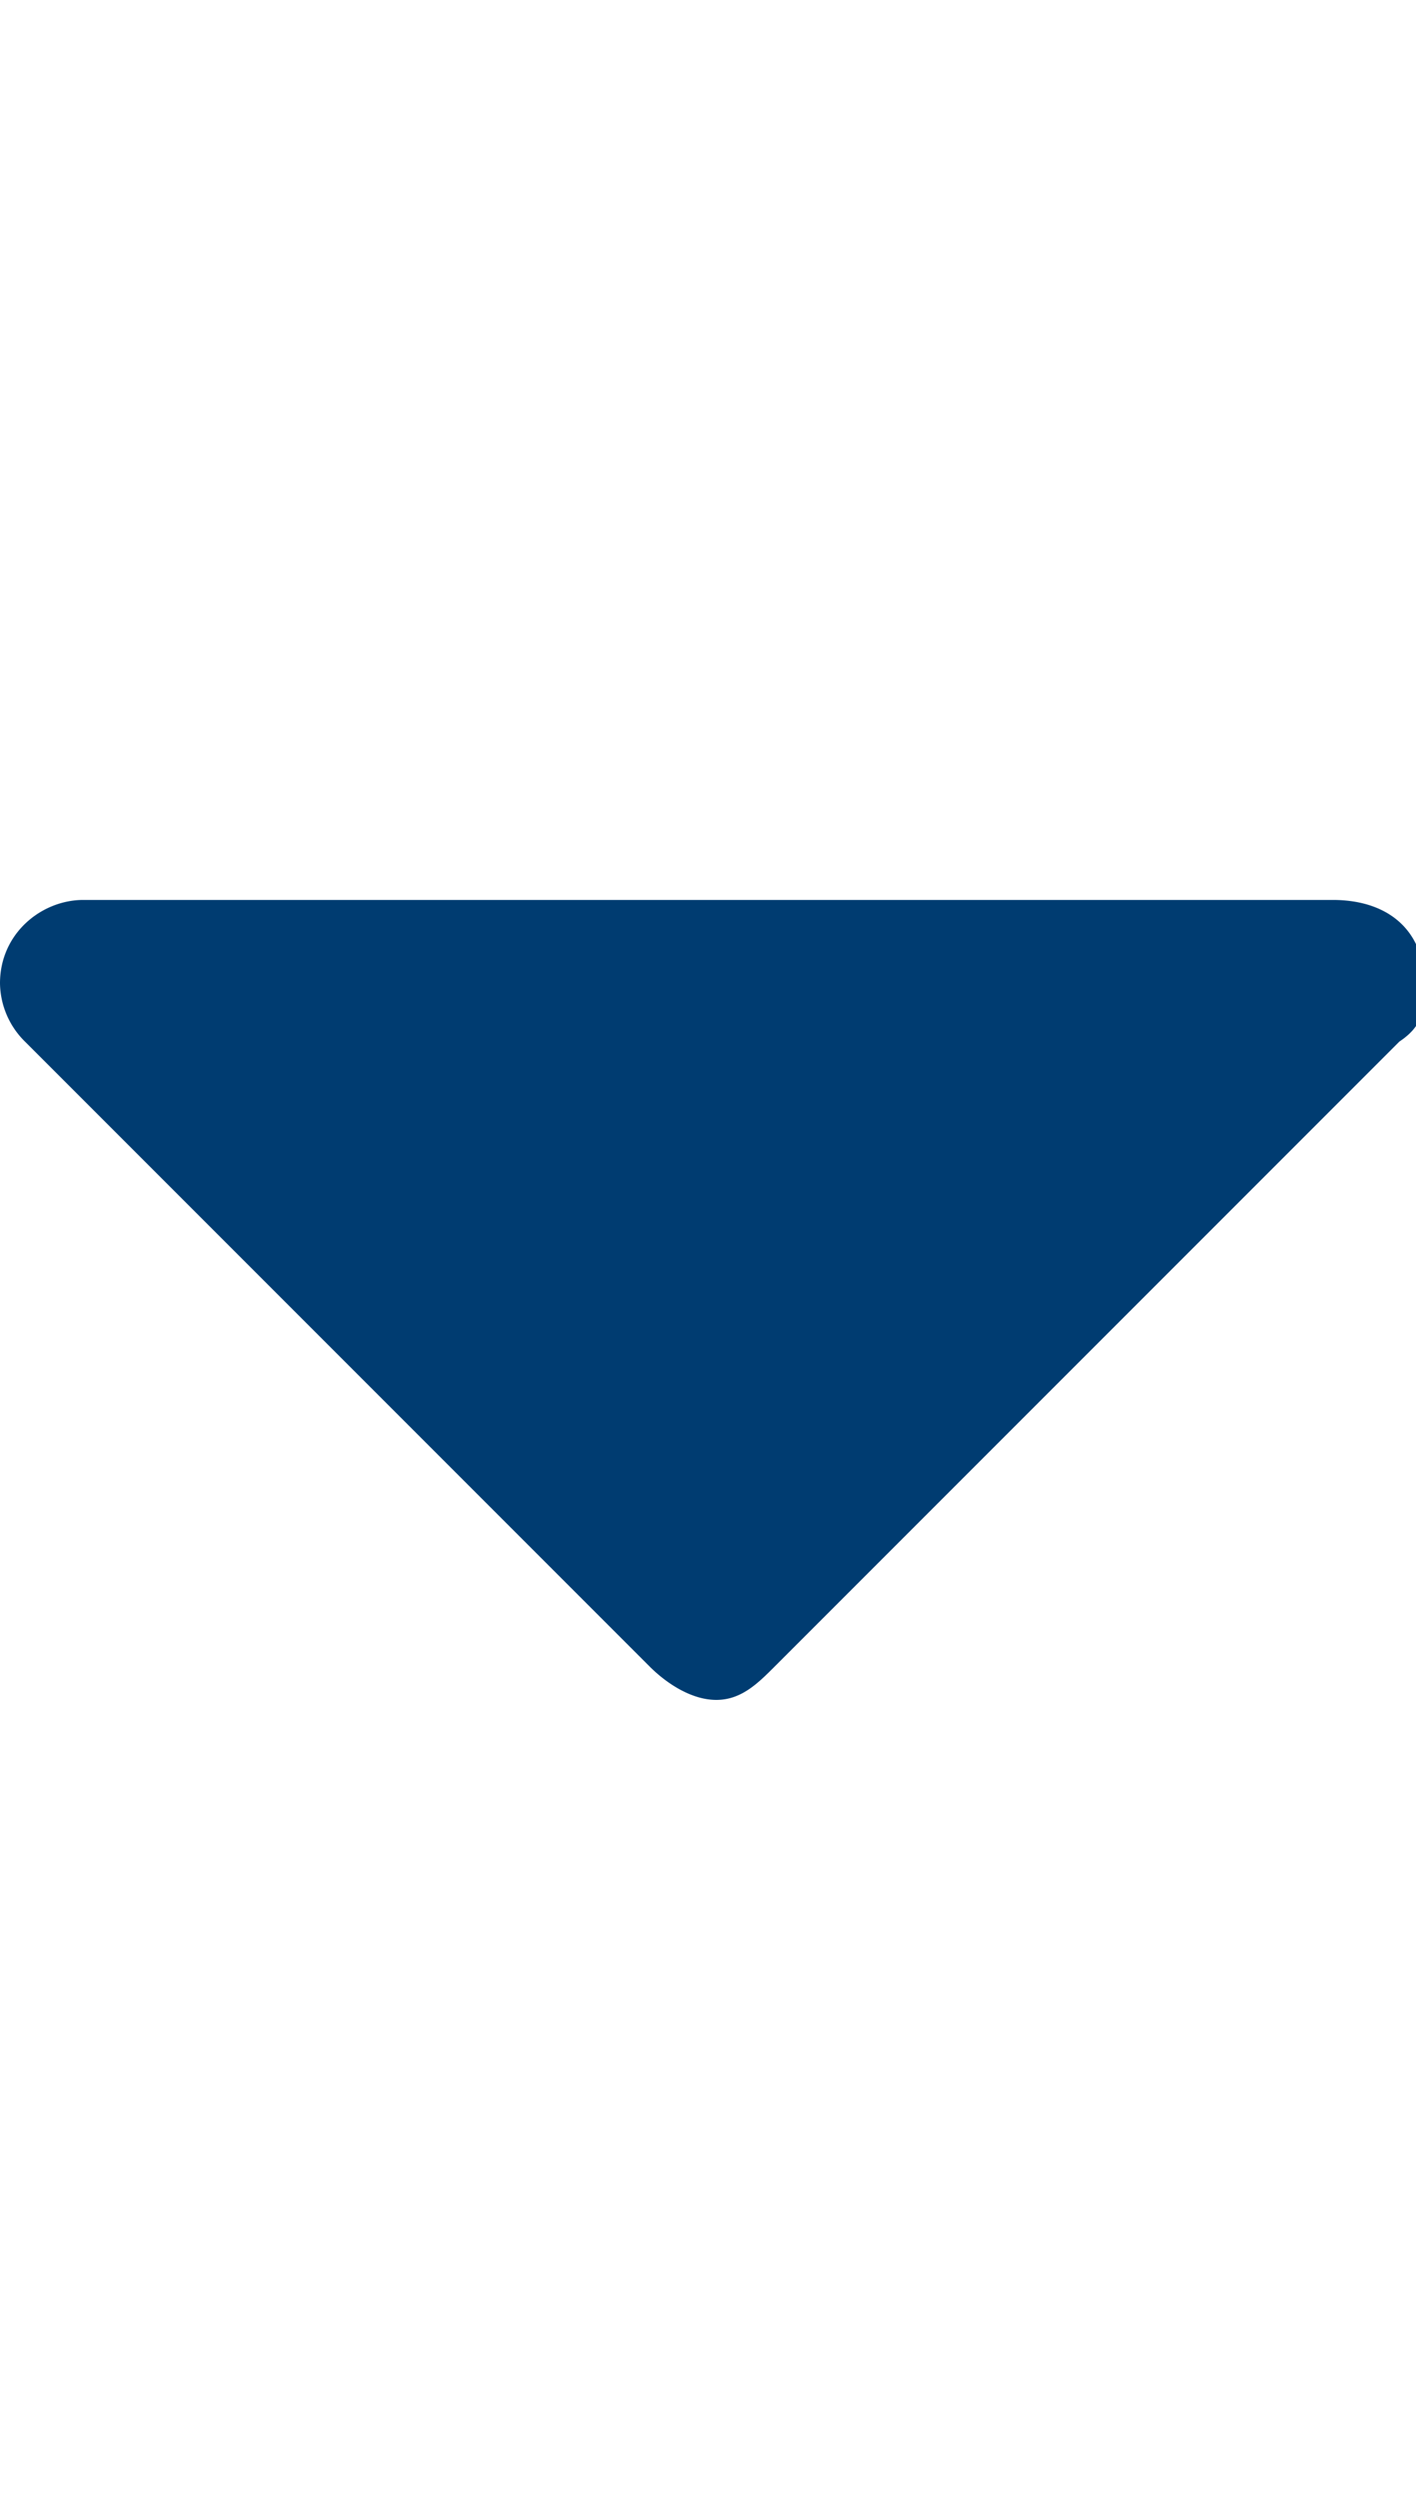 <svg xmlns="http://www.w3.org/2000/svg" viewBox="0 0 17 30">
  <path fill="#003c71" d="M17.1 11.8c0 .3 0 .5-.3.7L9.3 20c-.2.2-.4.4-.7.4s-.6-.2-.8-.4L.3 12.5a1 1 0 01-.3-.7c0-.6.5-1 1-1h15c.7 0 1.1.4 1.1 1z"/>
</svg>